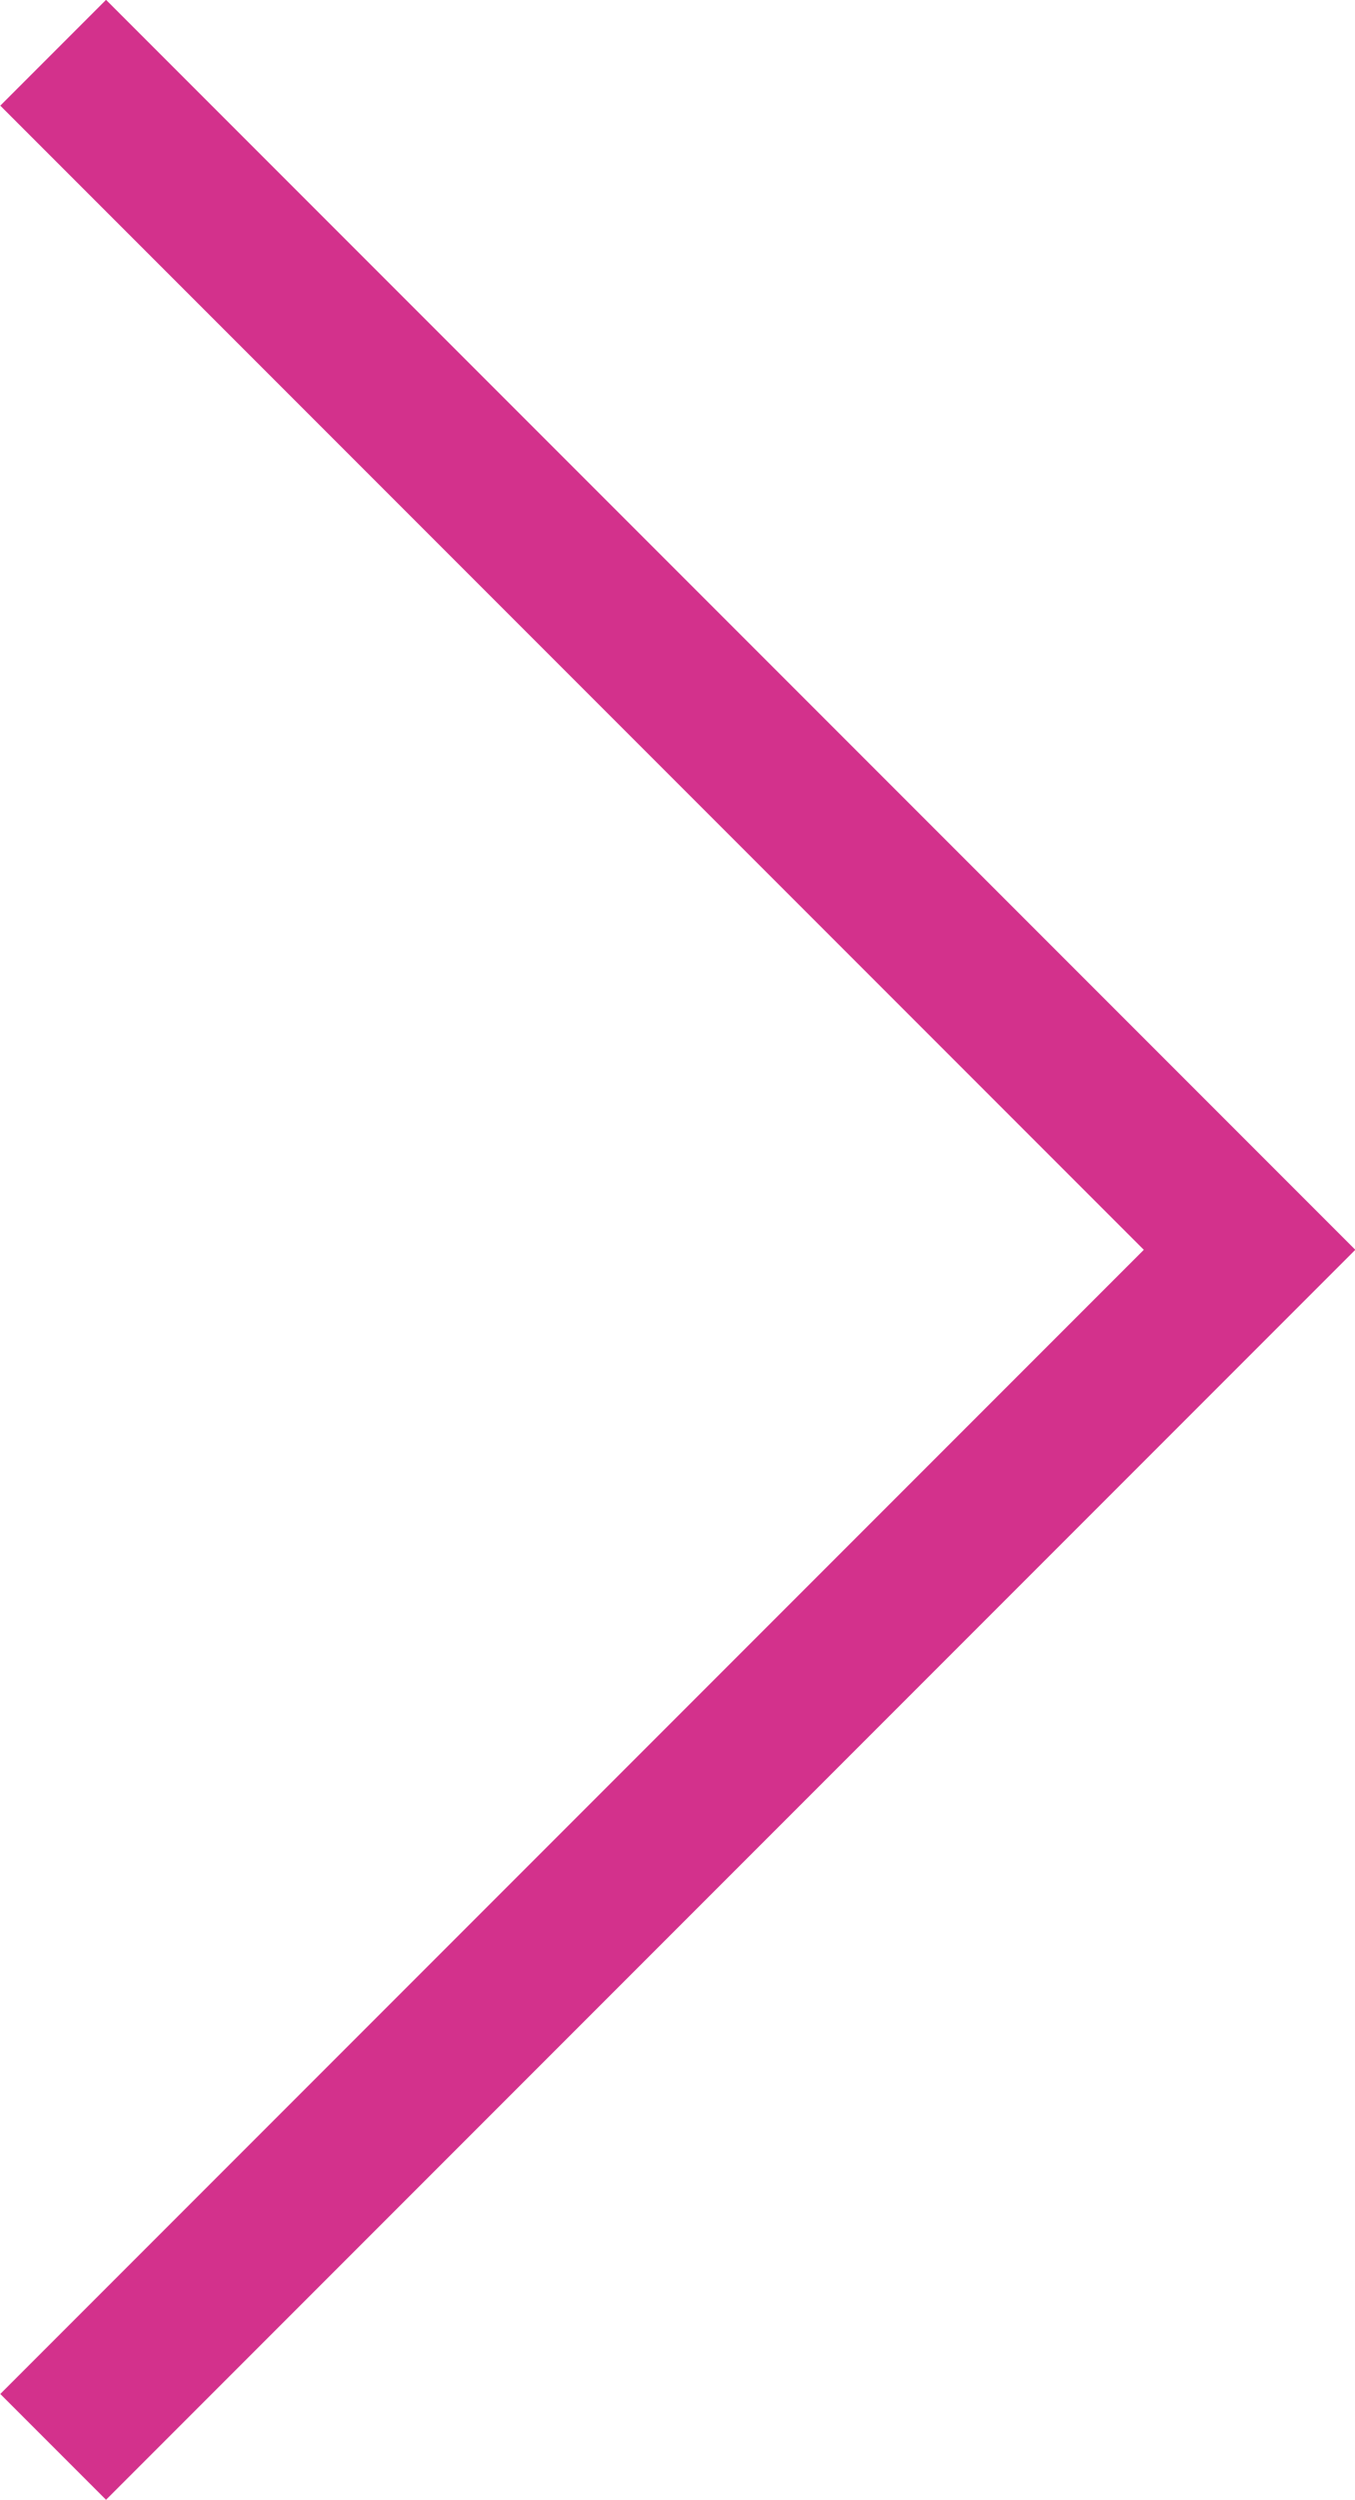 <svg xmlns="http://www.w3.org/2000/svg" width="18.121" height="33.414" viewBox="0 0 18.121 33.414"><path d="M-13794-6708l16,16-16,16" transform="translate(13794.711 6708.705)" fill="none" stroke="#D3318C" stroke-width="2"/></svg>